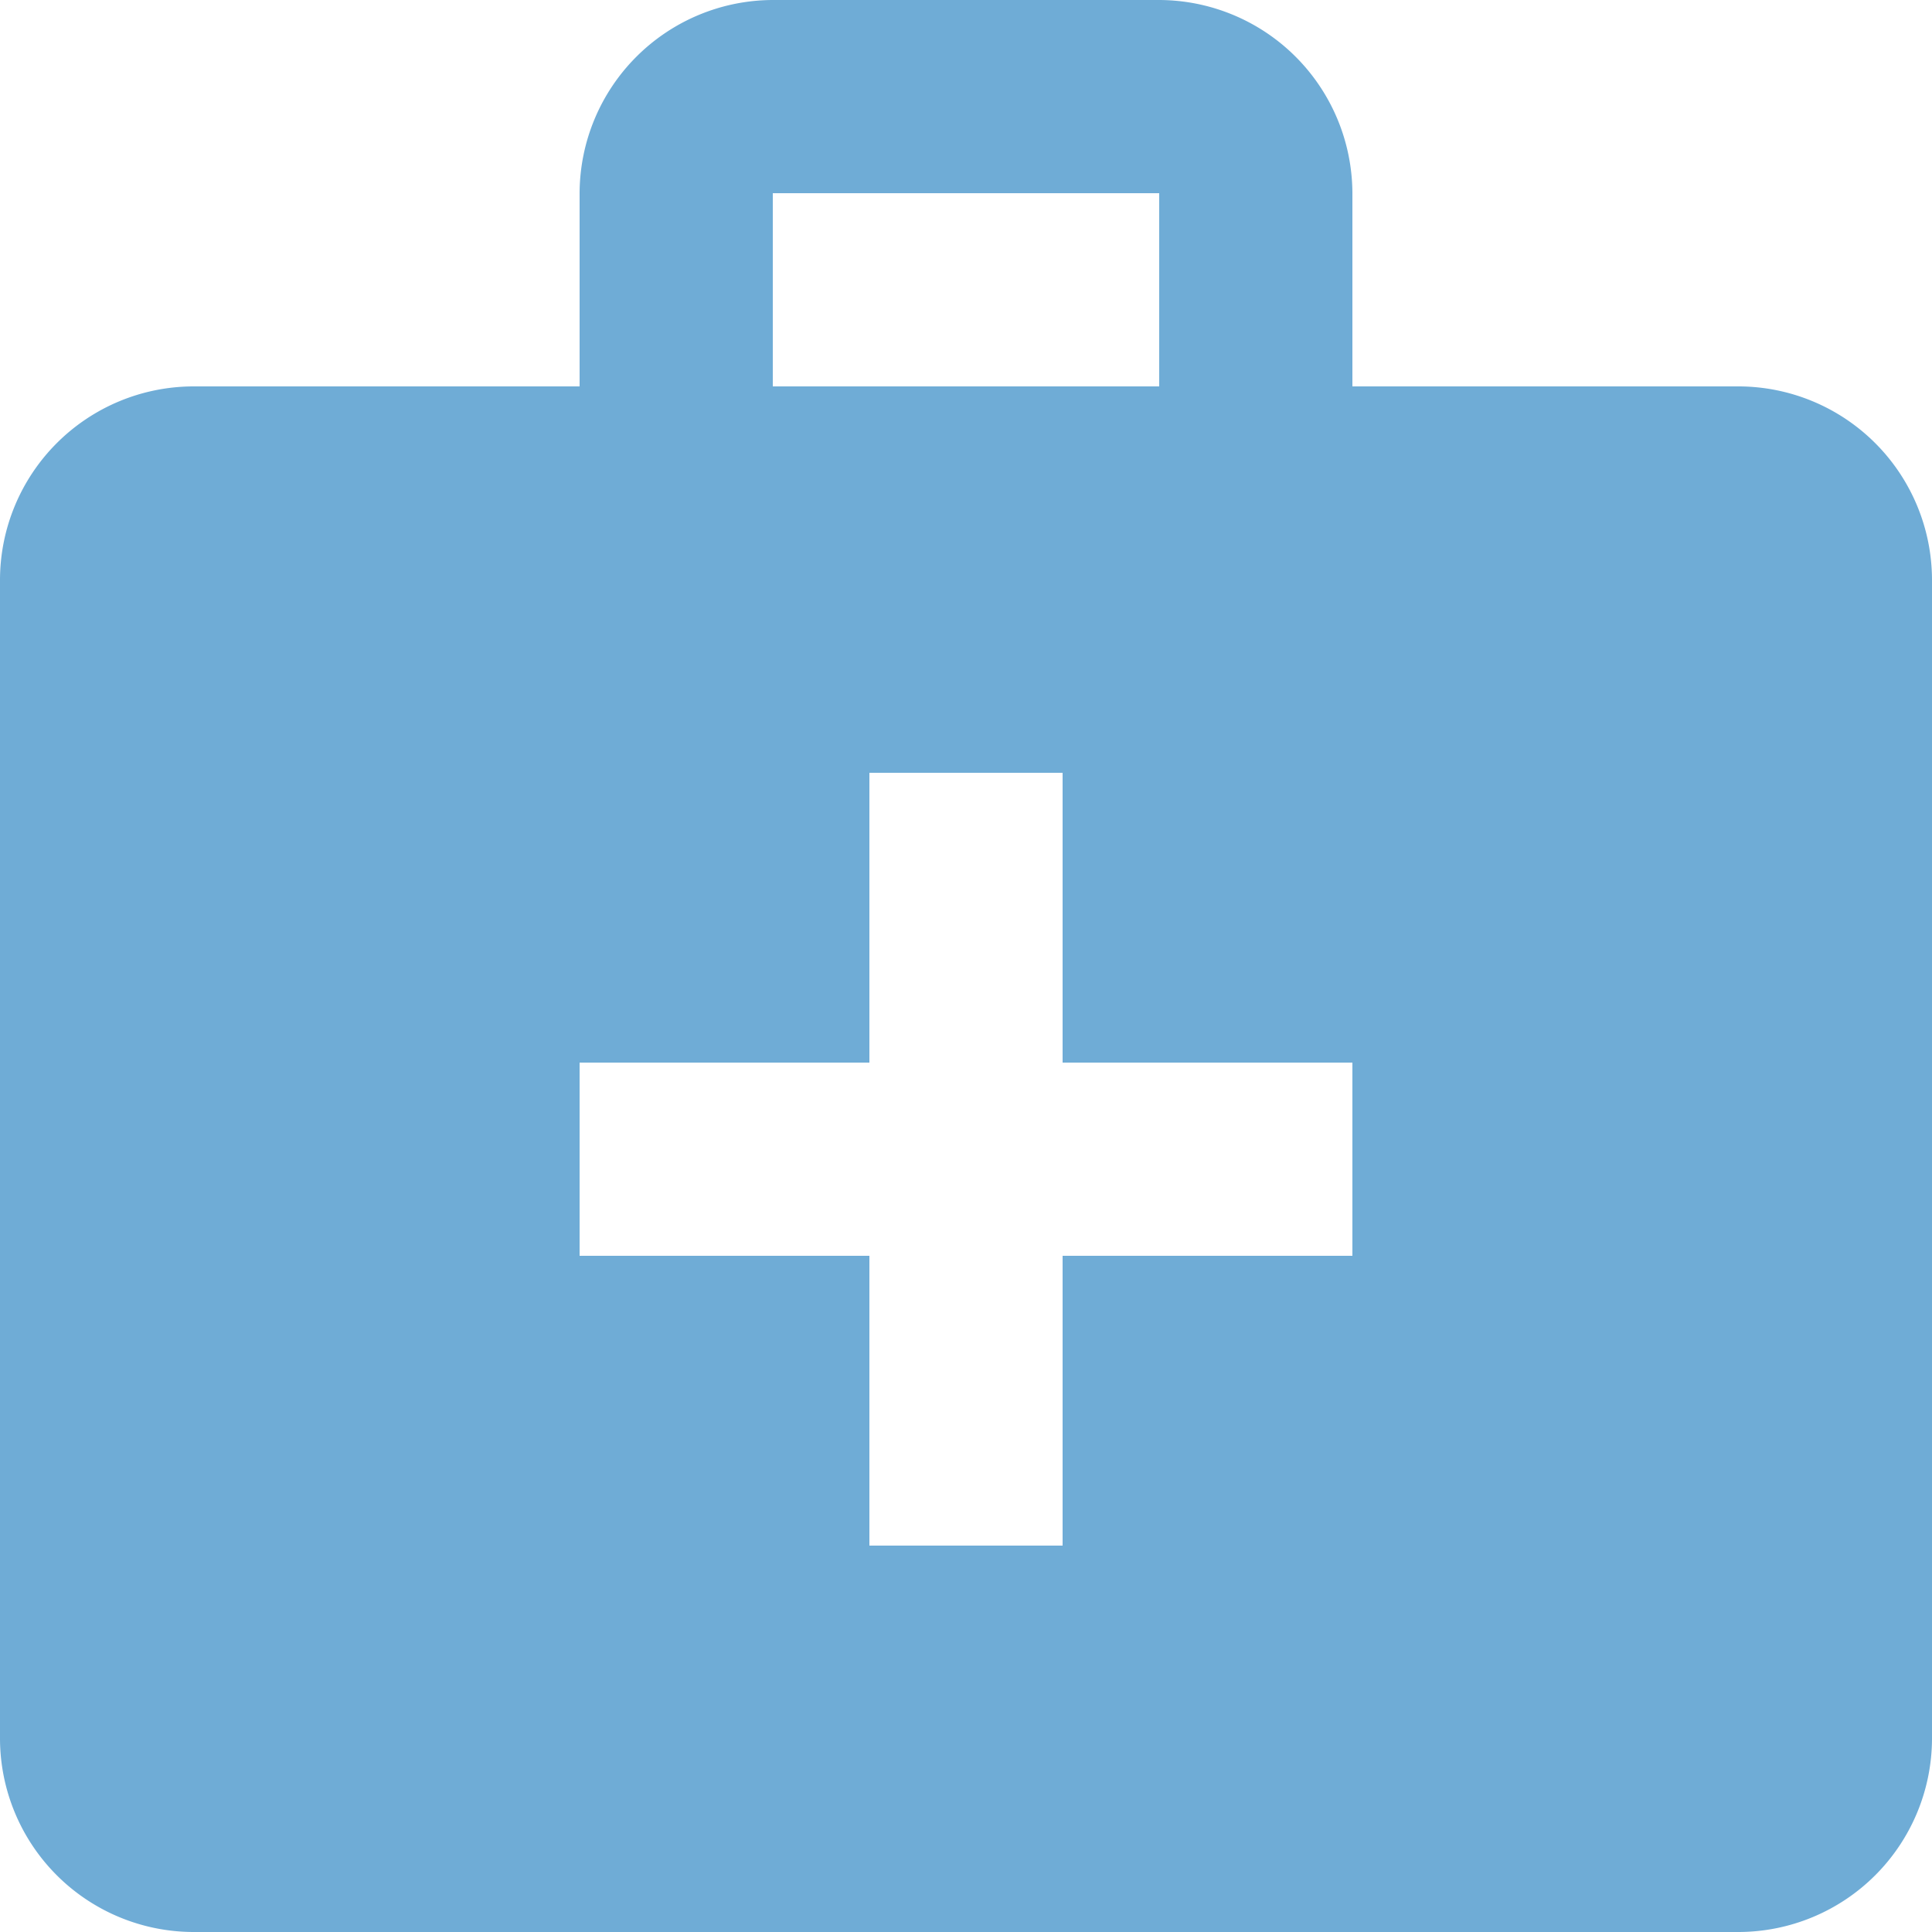<svg xmlns="http://www.w3.org/2000/svg" width="20" height="20" viewBox="0 0 20 20">
  <defs>
    <style>
      .cls-1 {
        fill: #6facd6;
        fill-rule: evenodd;
      }
    </style>
  </defs>
  <path id="icon_hospital.svg" class="cls-1" d="M449,690h-4v-2a2.006,2.006,0,0,0-2-2h-4a2.006,2.006,0,0,0-2,2v2h-4a2.006,2.006,0,0,0-2,2v12a2.006,2.006,0,0,0,2,2h16a2.006,2.006,0,0,0,2-2V692A2.006,2.006,0,0,0,449,690Zm-10-2h4v2h-4v-2Zm6,11h-3v3h-2v-3h-3v-2h3v-3h2v3h3v2Z" transform="translate(-431 -686)"/>
</svg>
